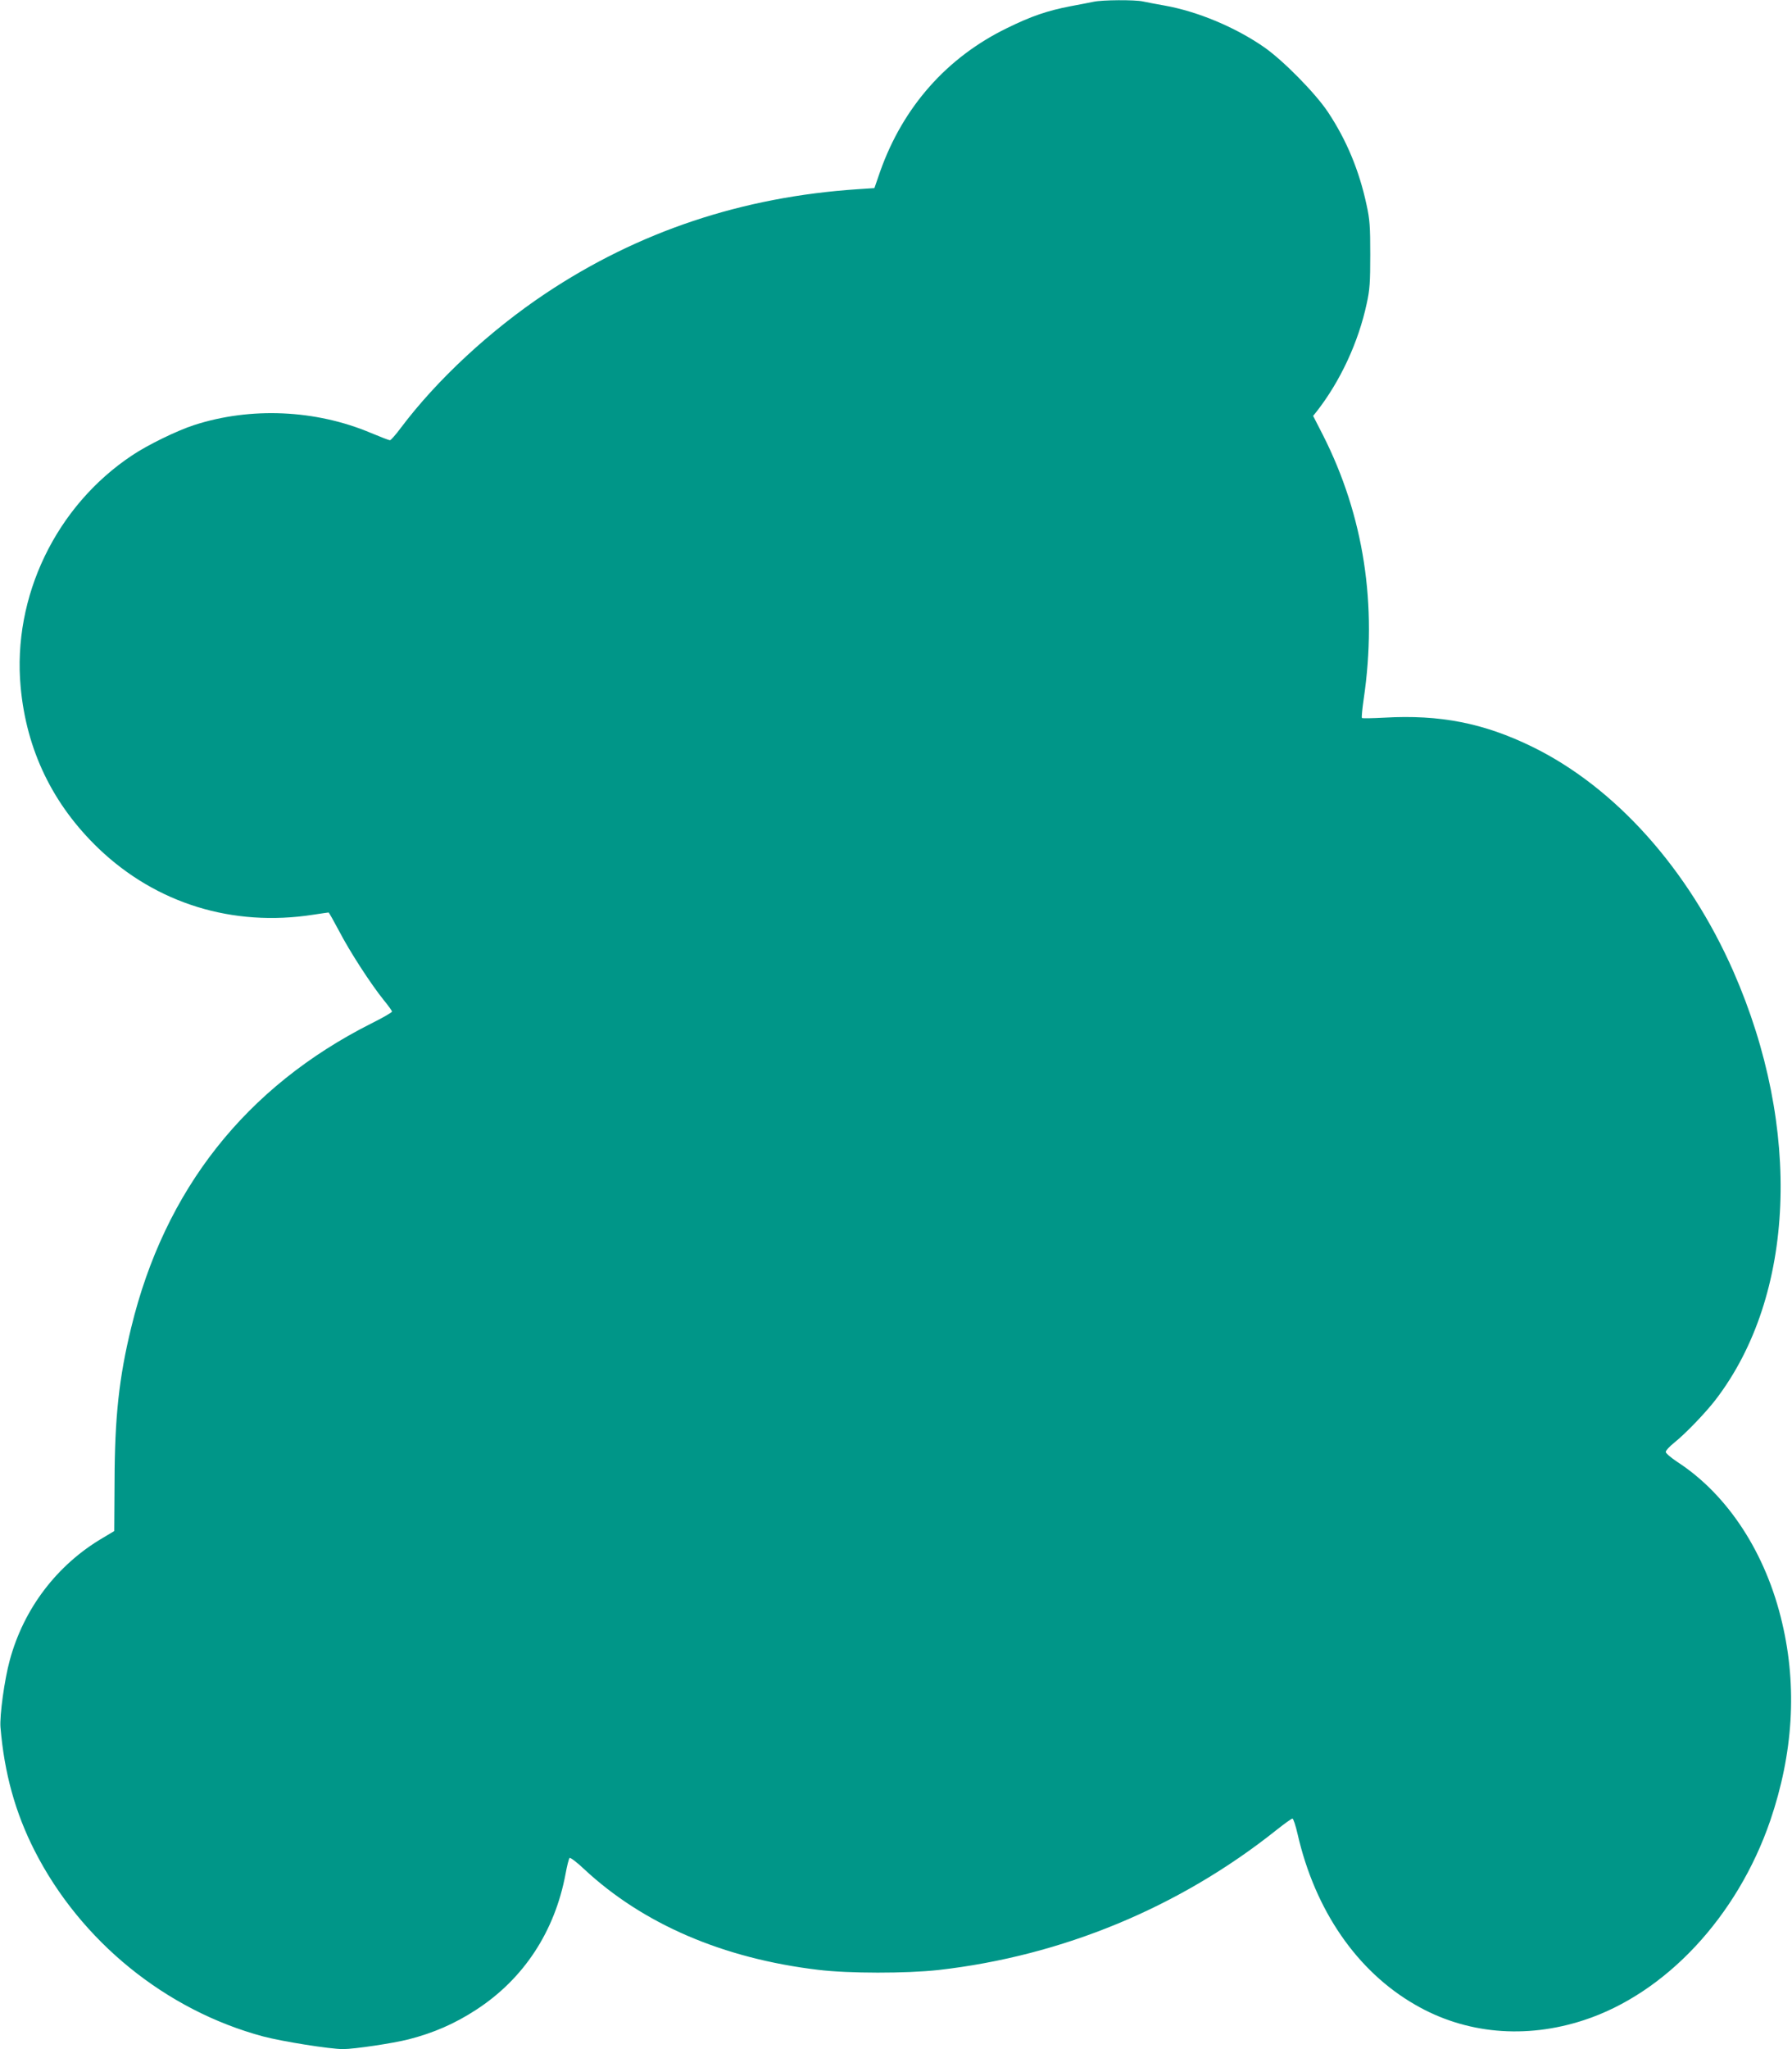 <?xml version="1.0" standalone="no"?>
<!DOCTYPE svg PUBLIC "-//W3C//DTD SVG 20010904//EN"
 "http://www.w3.org/TR/2001/REC-SVG-20010904/DTD/svg10.dtd">
<svg version="1.0" xmlns="http://www.w3.org/2000/svg"
 width="1120pt" height="1280pt" viewBox="0 0 1120 1280"
 preserveAspectRatio="xMidYMid meet">
<g transform="translate(0,1280) scale(0.1,-0.1)"
fill="#009688" stroke="none">
<path d="M6835 12789 c-22 -5 -87 -17 -145 -28 -144 -28 -242 -61 -395 -136
-377 -183 -651 -493 -794 -896 l-36 -104 -105 -7 c-722 -48 -1369 -264 -1950
-651 -346 -231 -678 -538 -905 -840 -32 -43 -62 -77 -68 -77 -6 0 -60 21 -120
46 -344 145 -750 163 -1103 49 -108 -35 -291 -124 -389 -190 -475 -316 -748
-882 -696 -1446 36 -394 200 -734 488 -1010 359 -343 838 -491 1340 -413 51 8
95 14 97 14 2 0 32 -53 66 -117 67 -129 199 -332 279 -431 28 -34 51 -66 51
-71 0 -5 -58 -39 -129 -74 -785 -396 -1292 -1038 -1501 -1900 -76 -311 -103
-560 -104 -961 l-2 -310 -72 -43 c-286 -168 -494 -442 -581 -764 -33 -120 -64
-346 -58 -419 24 -287 93 -534 213 -770 288 -566 821 -998 1429 -1161 122 -32
417 -79 499 -79 70 0 312 36 410 61 156 40 289 98 421 184 298 193 493 490
560 851 9 49 20 93 25 98 4 4 45 -26 90 -69 368 -343 868 -559 1465 -630 189
-23 549 -23 750 -1 774 88 1507 391 2116 877 48 38 91 69 97 69 5 0 20 -44 32
-97 109 -476 371 -857 735 -1066 314 -182 689 -216 1055 -96 510 167 958 646
1164 1246 143 419 169 833 75 1233 -101 437 -340 803 -656 1008 -39 26 -72 54
-72 62 -1 8 24 35 54 59 69 55 195 186 258 268 498 650 541 1694 111 2674
-282 641 -738 1150 -1257 1404 -303 148 -576 202 -926 182 -74 -4 -136 -5
-139 -2 -3 3 2 56 11 118 87 588 1 1145 -255 1650 l-61 119 21 26 c148 189
262 433 314 676 19 85 22 132 22 306 0 175 -3 220 -23 310 -46 215 -125 405
-242 581 -78 117 -280 322 -398 404 -180 125 -415 223 -621 260 -52 9 -114 21
-137 26 -51 11 -252 10 -308 -2z"/>
</g>
</svg>

